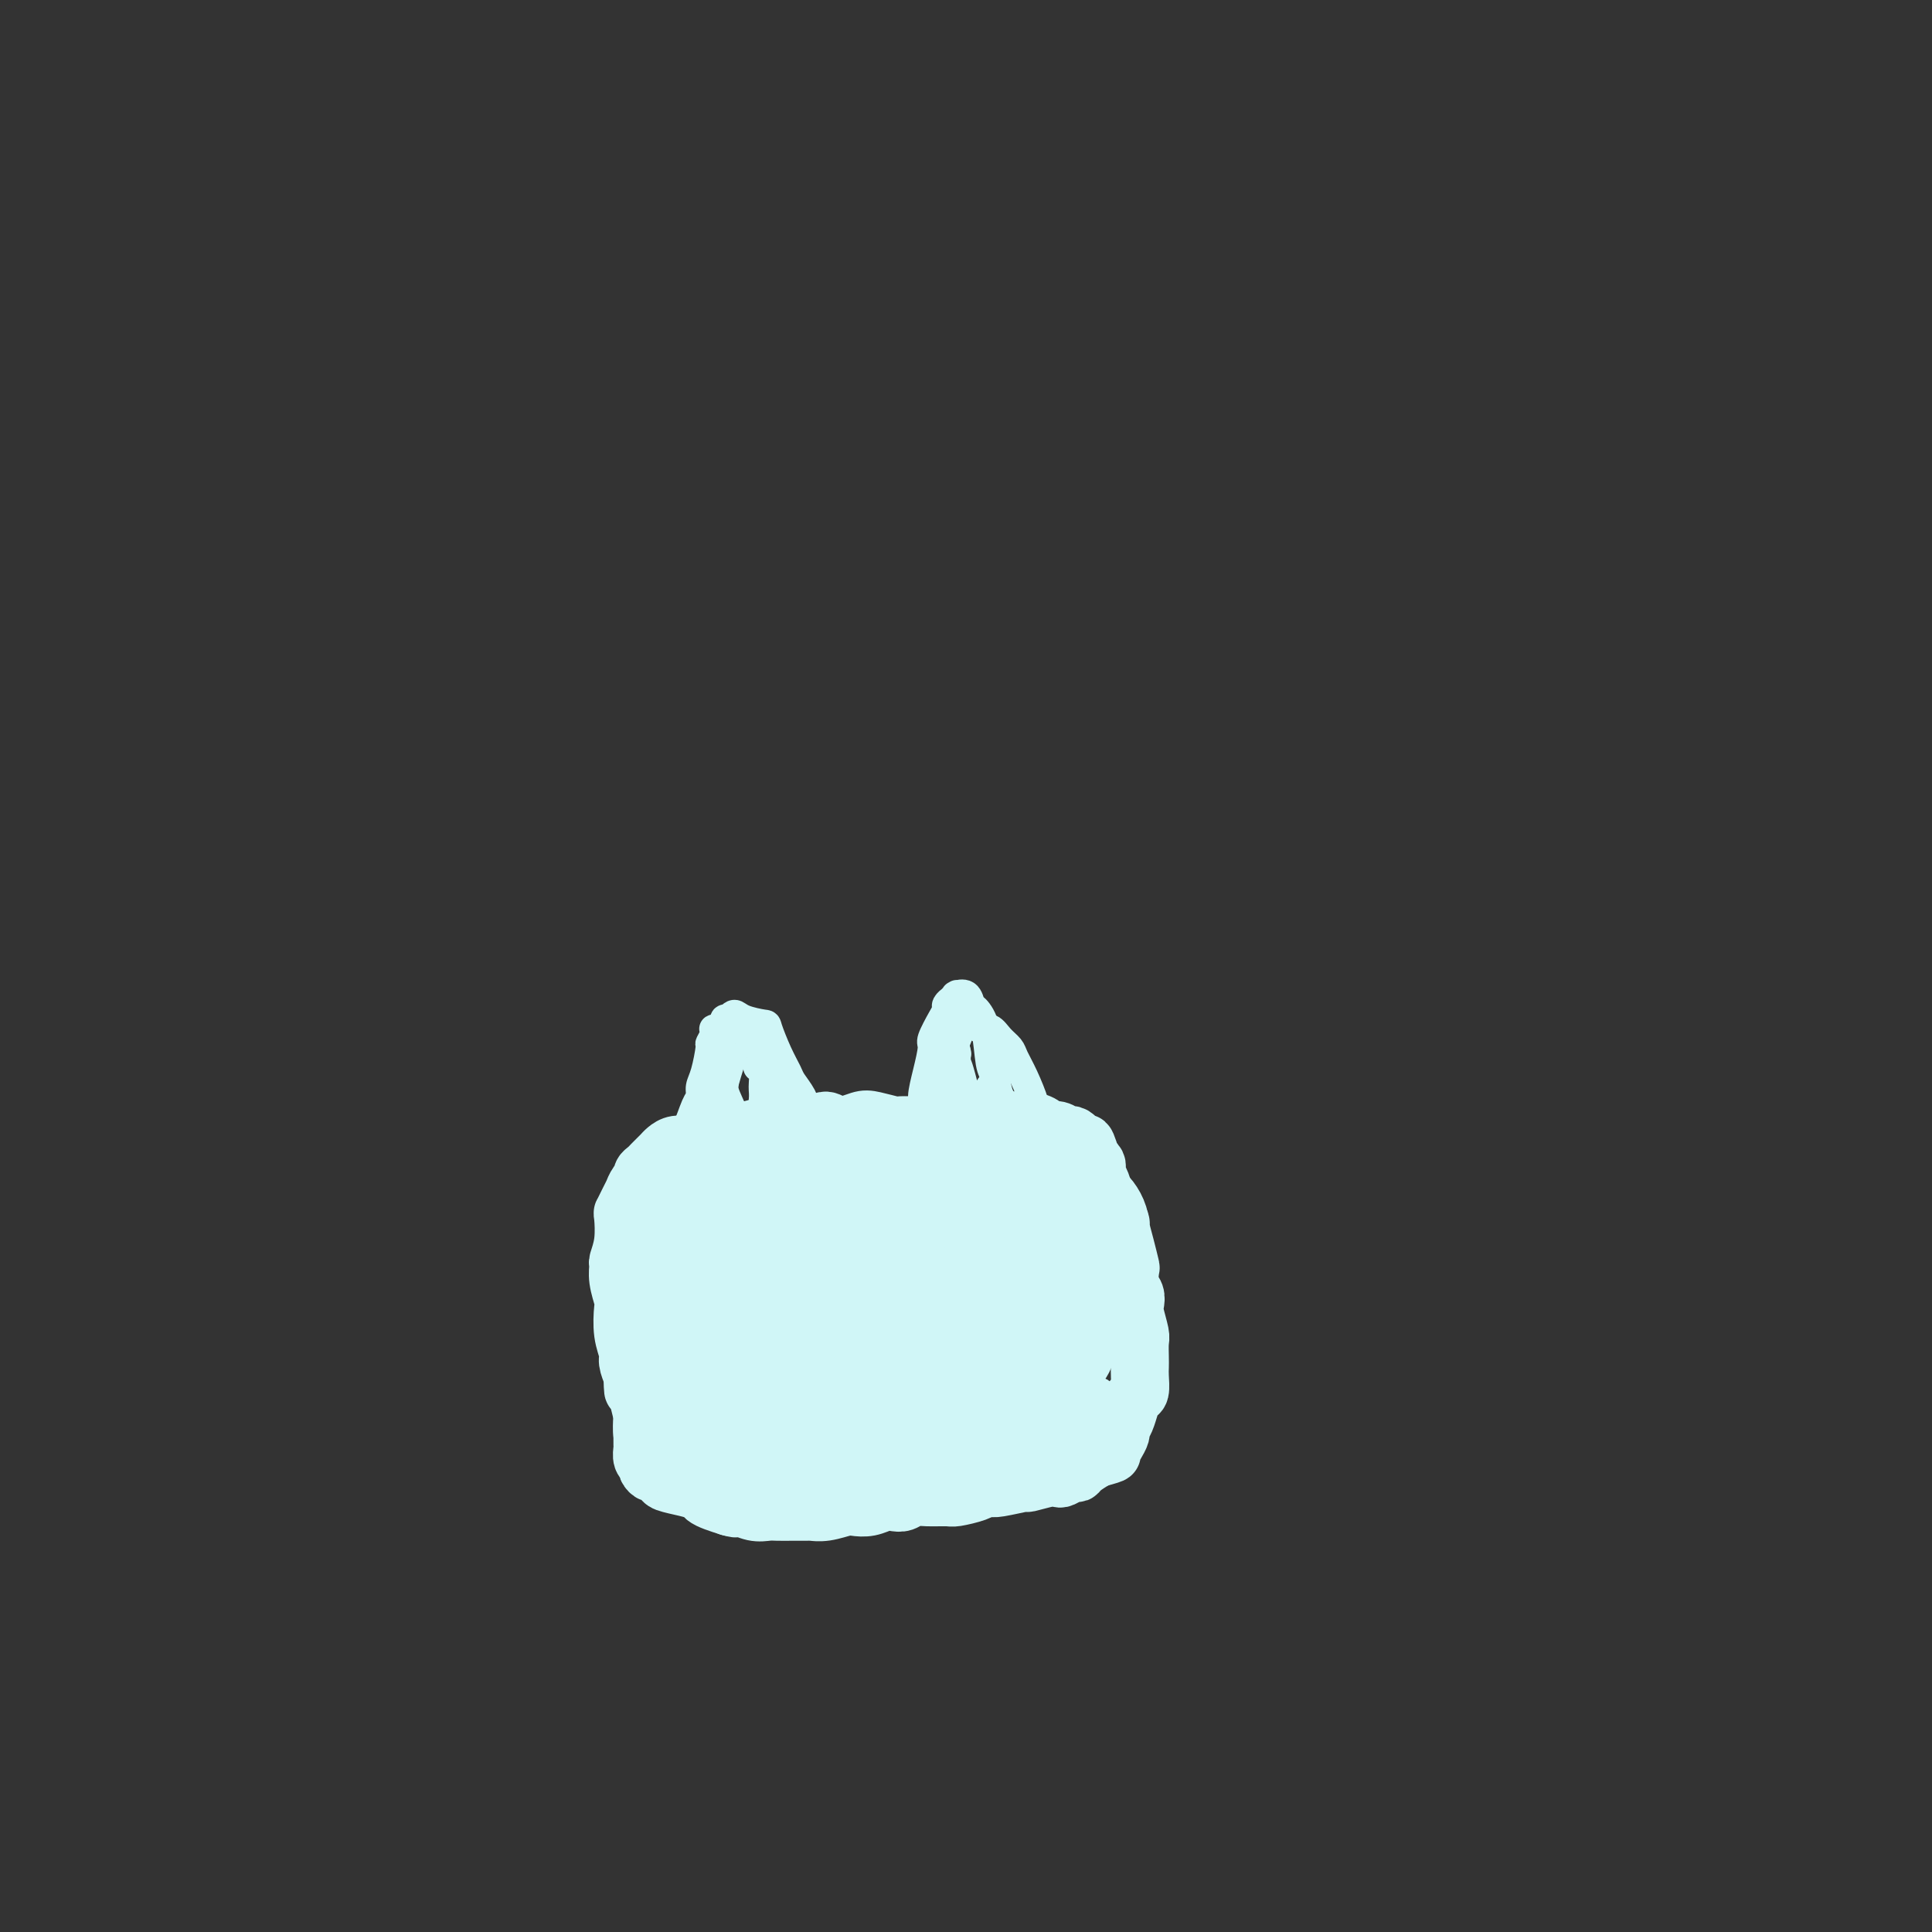 <svg viewBox='0 0 400 400' version='1.1' xmlns='http://www.w3.org/2000/svg' xmlns:xlink='http://www.w3.org/1999/xlink'><rect x="0" y="0" width="400" height="400" fill="#333333" stroke="none"/><g fill='none' stroke='#D0F6F7' stroke-width='12' stroke-linecap='round' stroke-linejoin='round'><path d='M132,246c0.000,0.098 0.000,0.196 0,1c-0.000,0.804 -0.000,2.315 0,4c0.000,1.685 0.000,3.545 0,5c-0.000,1.455 -0.001,2.506 0,4c0.001,1.494 0.004,3.433 0,6c-0.004,2.567 -0.015,5.763 0,8c0.015,2.237 0.057,3.517 0,5c-0.057,1.483 -0.211,3.171 0,5c0.211,1.829 0.789,3.798 1,5c0.211,1.202 0.056,1.635 0,3c-0.056,1.365 -0.011,3.662 0,5c0.011,1.338 -0.011,1.717 0,2c0.011,0.283 0.055,0.471 0,1c-0.055,0.529 -0.208,1.400 0,2c0.208,0.600 0.776,0.931 1,1c0.224,0.069 0.102,-0.122 0,0c-0.102,0.122 -0.185,0.557 0,1c0.185,0.443 0.636,0.892 1,1c0.364,0.108 0.640,-0.126 1,0c0.360,0.126 0.803,0.611 1,1c0.197,0.389 0.149,0.682 1,1c0.851,0.318 2.601,0.663 4,1c1.399,0.337 2.447,0.668 3,1c0.553,0.332 0.610,0.666 1,1c0.390,0.334 1.111,0.667 2,1c0.889,0.333 1.944,0.667 3,1'/><path d='M151,312c2.325,0.713 1.636,-0.005 2,0c0.364,0.005 1.779,0.734 3,1c1.221,0.266 2.248,0.071 3,0c0.752,-0.071 1.228,-0.018 2,0c0.772,0.018 1.838,0.001 3,0c1.162,-0.001 2.418,0.014 3,0c0.582,-0.014 0.490,-0.055 1,0c0.510,0.055 1.621,0.207 3,0c1.379,-0.207 3.027,-0.774 4,-1c0.973,-0.226 1.272,-0.112 2,0c0.728,0.112 1.885,0.222 3,0c1.115,-0.222 2.187,-0.778 3,-1c0.813,-0.222 1.367,-0.112 2,0c0.633,0.112 1.347,0.227 2,0c0.653,-0.227 1.246,-0.796 2,-1c0.754,-0.204 1.669,-0.044 3,0c1.331,0.044 3.078,-0.027 4,0c0.922,0.027 1.020,0.152 2,0c0.980,-0.152 2.842,-0.581 4,-1c1.158,-0.419 1.613,-0.829 2,-1c0.387,-0.171 0.705,-0.102 1,0c0.295,0.102 0.566,0.237 2,0c1.434,-0.237 4.033,-0.847 5,-1c0.967,-0.153 0.304,0.151 1,0c0.696,-0.151 2.750,-0.758 4,-1c1.250,-0.242 1.695,-0.120 2,0c0.305,0.120 0.468,0.236 1,0c0.532,-0.236 1.431,-0.826 2,-1c0.569,-0.174 0.807,0.069 1,0c0.193,-0.069 0.341,-0.448 1,-1c0.659,-0.552 1.830,-1.276 3,-2'/><path d='M227,302c5.200,-1.412 2.699,-0.941 2,-1c-0.699,-0.059 0.404,-0.648 1,-1c0.596,-0.352 0.685,-0.468 1,-1c0.315,-0.532 0.858,-1.481 1,-2c0.142,-0.519 -0.116,-0.610 0,-1c0.116,-0.390 0.605,-1.081 1,-2c0.395,-0.919 0.694,-2.067 1,-3c0.306,-0.933 0.618,-1.652 1,-2c0.382,-0.348 0.834,-0.324 1,-1c0.166,-0.676 0.045,-2.052 0,-3c-0.045,-0.948 -0.016,-1.469 0,-2c0.016,-0.531 0.018,-1.073 0,-2c-0.018,-0.927 -0.056,-2.241 0,-3c0.056,-0.759 0.208,-0.964 0,-2c-0.208,-1.036 -0.774,-2.901 -1,-4c-0.226,-1.099 -0.112,-1.430 0,-2c0.112,-0.570 0.224,-1.379 0,-2c-0.224,-0.621 -0.782,-1.053 -1,-2c-0.218,-0.947 -0.096,-2.410 0,-3c0.096,-0.590 0.166,-0.307 0,-1c-0.166,-0.693 -0.569,-2.361 -1,-4c-0.431,-1.639 -0.889,-3.249 -1,-4c-0.111,-0.751 0.125,-0.641 0,-1c-0.125,-0.359 -0.612,-1.185 -1,-2c-0.388,-0.815 -0.679,-1.619 -1,-2c-0.321,-0.381 -0.674,-0.340 -1,-1c-0.326,-0.660 -0.626,-2.022 -1,-3c-0.374,-0.978 -0.822,-1.571 -1,-2c-0.178,-0.429 -0.086,-0.692 0,-1c0.086,-0.308 0.168,-0.659 0,-1c-0.168,-0.341 -0.584,-0.670 -1,-1'/><path d='M226,240c-1.807,-6.058 -1.325,-2.202 -1,-1c0.325,1.202 0.491,-0.251 0,-1c-0.491,-0.749 -1.640,-0.793 -2,-1c-0.360,-0.207 0.068,-0.577 0,-1c-0.068,-0.423 -0.633,-0.901 -1,-1c-0.367,-0.099 -0.537,0.180 -1,0c-0.463,-0.180 -1.221,-0.819 -2,-1c-0.779,-0.181 -1.579,0.095 -2,0c-0.421,-0.095 -0.462,-0.561 -1,-1c-0.538,-0.439 -1.573,-0.850 -3,-1c-1.427,-0.150 -3.248,-0.040 -4,0c-0.752,0.040 -0.437,0.011 -1,0c-0.563,-0.011 -2.004,-0.004 -3,0c-0.996,0.004 -1.548,0.005 -2,0c-0.452,-0.005 -0.805,-0.015 -2,0c-1.195,0.015 -3.231,0.056 -5,0c-1.769,-0.056 -3.269,-0.210 -4,0c-0.731,0.210 -0.692,0.785 -1,1c-0.308,0.215 -0.962,0.070 -2,0c-1.038,-0.070 -2.459,-0.066 -3,0c-0.541,0.066 -0.204,0.195 -1,0c-0.796,-0.195 -2.727,-0.714 -4,-1c-1.273,-0.286 -1.887,-0.339 -3,0c-1.113,0.339 -2.725,1.072 -4,1c-1.275,-0.072 -2.214,-0.947 -3,-1c-0.786,-0.053 -1.420,0.717 -2,1c-0.580,0.283 -1.106,0.079 -2,0c-0.894,-0.079 -2.157,-0.031 -3,0c-0.843,0.031 -1.265,0.047 -2,0c-0.735,-0.047 -1.781,-0.156 -3,0c-1.219,0.156 -2.609,0.578 -4,1'/><path d='M155,234c-9.108,0.305 -2.878,0.067 -1,0c1.878,-0.067 -0.594,0.037 -2,0c-1.406,-0.037 -1.744,-0.216 -2,0c-0.256,0.216 -0.428,0.828 -1,1c-0.572,0.172 -1.543,-0.094 -2,0c-0.457,0.094 -0.398,0.550 -1,1c-0.602,0.450 -1.863,0.894 -3,1c-1.137,0.106 -2.150,-0.126 -3,0c-0.850,0.126 -1.537,0.611 -2,1c-0.463,0.389 -0.702,0.681 -1,1c-0.298,0.319 -0.653,0.663 -1,1c-0.347,0.337 -0.684,0.666 -1,1c-0.316,0.334 -0.610,0.672 -1,1c-0.390,0.328 -0.874,0.647 -1,1c-0.126,0.353 0.107,0.741 0,1c-0.107,0.259 -0.554,0.389 -1,1c-0.446,0.611 -0.890,1.705 -1,2c-0.110,0.295 0.115,-0.207 0,0c-0.115,0.207 -0.571,1.124 -1,2c-0.429,0.876 -0.833,1.711 -1,2c-0.167,0.289 -0.098,0.032 0,1c0.098,0.968 0.226,3.159 0,5c-0.226,1.841 -0.806,3.330 -1,4c-0.194,0.670 -0.000,0.520 0,1c0.000,0.480 -0.192,1.588 0,3c0.192,1.412 0.769,3.126 1,4c0.231,0.874 0.117,0.908 0,2c-0.117,1.092 -0.238,3.241 0,5c0.238,1.759 0.833,3.127 1,4c0.167,0.873 -0.095,1.249 0,2c0.095,0.751 0.548,1.875 1,3'/><path d='M131,285c0.265,5.368 -0.074,1.787 0,1c0.074,-0.787 0.559,1.218 1,3c0.441,1.782 0.838,3.341 1,4c0.162,0.659 0.087,0.418 0,1c-0.087,0.582 -0.188,1.987 0,3c0.188,1.013 0.665,1.633 1,2c0.335,0.367 0.527,0.479 1,1c0.473,0.521 1.225,1.450 2,2c0.775,0.550 1.572,0.719 2,1c0.428,0.281 0.486,0.672 1,1c0.514,0.328 1.484,0.594 2,1c0.516,0.406 0.578,0.953 1,1c0.422,0.047 1.204,-0.408 2,0c0.796,0.408 1.604,1.677 2,2c0.396,0.323 0.378,-0.301 1,0c0.622,0.301 1.884,1.527 3,2c1.116,0.473 2.085,0.193 3,0c0.915,-0.193 1.777,-0.299 3,0c1.223,0.299 2.807,1.005 4,1c1.193,-0.005 1.994,-0.720 3,-1c1.006,-0.280 2.215,-0.127 3,0c0.785,0.127 1.146,0.226 2,0c0.854,-0.226 2.202,-0.779 3,-1c0.798,-0.221 1.046,-0.111 2,0c0.954,0.111 2.613,0.222 4,0c1.387,-0.222 2.503,-0.777 3,-1c0.497,-0.223 0.376,-0.112 1,0c0.624,0.112 1.992,0.226 3,0c1.008,-0.226 1.656,-0.792 2,-1c0.344,-0.208 0.384,-0.060 1,0c0.616,0.060 1.808,0.030 3,0'/><path d='M191,307c6.445,-0.708 2.556,-0.977 2,-1c-0.556,-0.023 2.221,0.202 4,0c1.779,-0.202 2.560,-0.830 3,-1c0.440,-0.170 0.538,0.119 1,0c0.462,-0.119 1.287,-0.645 2,-1c0.713,-0.355 1.315,-0.538 2,-1c0.685,-0.462 1.454,-1.201 2,-2c0.546,-0.799 0.870,-1.657 1,-2c0.130,-0.343 0.065,-0.172 0,0'/></g>
<g fill='none' stroke='#D0F6F7' stroke-width='20' stroke-linecap='round' stroke-linejoin='round'><path d='M151,258c0.105,0.407 0.210,0.814 0,1c-0.210,0.186 -0.735,0.150 -2,1c-1.265,0.850 -3.271,2.584 -4,4c-0.729,1.416 -0.181,2.514 0,5c0.181,2.486 -0.004,6.362 1,9c1.004,2.638 3.196,4.039 4,5c0.804,0.961 0.219,1.481 1,2c0.781,0.519 2.928,1.038 5,1c2.072,-0.038 4.068,-0.633 5,-1c0.932,-0.367 0.799,-0.505 1,-3c0.201,-2.495 0.736,-7.346 1,-10c0.264,-2.654 0.257,-3.110 0,-5c-0.257,-1.890 -0.766,-5.215 -2,-8c-1.234,-2.785 -3.194,-5.032 -4,-6c-0.806,-0.968 -0.457,-0.657 -1,-1c-0.543,-0.343 -1.977,-1.339 -3,-1c-1.023,0.339 -1.635,2.011 -2,3c-0.365,0.989 -0.484,1.293 -1,3c-0.516,1.707 -1.429,4.818 -2,9c-0.571,4.182 -0.801,9.436 -1,12c-0.199,2.564 -0.368,2.438 0,4c0.368,1.562 1.274,4.810 2,7c0.726,2.190 1.272,3.320 2,4c0.728,0.680 1.636,0.908 3,1c1.364,0.092 3.182,0.046 5,0'/><path d='M159,294c1.521,0.175 1.324,0.112 2,-1c0.676,-1.112 2.224,-3.273 3,-6c0.776,-2.727 0.780,-6.021 1,-10c0.220,-3.979 0.657,-8.642 1,-11c0.343,-2.358 0.593,-2.412 0,-4c-0.593,-1.588 -2.030,-4.710 -3,-6c-0.970,-1.290 -1.474,-0.746 -3,-1c-1.526,-0.254 -4.073,-1.304 -6,-1c-1.927,0.304 -3.235,1.962 -4,3c-0.765,1.038 -0.987,1.455 -2,3c-1.013,1.545 -2.818,4.217 -4,8c-1.182,3.783 -1.741,8.678 -2,11c-0.259,2.322 -0.216,2.072 0,4c0.216,1.928 0.607,6.034 2,9c1.393,2.966 3.787,4.791 5,6c1.213,1.209 1.243,1.803 4,2c2.757,0.197 8.240,-0.004 11,-1c2.760,-0.996 2.798,-2.788 3,-4c0.202,-1.212 0.567,-1.844 2,-5c1.433,-3.156 3.935,-8.837 5,-12c1.065,-3.163 0.692,-3.808 1,-6c0.308,-2.192 1.298,-5.932 1,-9c-0.298,-3.068 -1.884,-5.464 -3,-7c-1.116,-1.536 -1.762,-2.212 -3,-3c-1.238,-0.788 -3.066,-1.687 -6,-2c-2.934,-0.313 -6.972,-0.040 -9,0c-2.028,0.040 -2.046,-0.152 -3,1c-0.954,1.152 -2.843,3.649 -4,6c-1.157,2.351 -1.581,4.556 -2,6c-0.419,1.444 -0.834,2.127 -1,4c-0.166,1.873 -0.083,4.937 0,8'/><path d='M145,276c-0.452,4.966 1.919,5.382 3,6c1.081,0.618 0.874,1.439 3,2c2.126,0.561 6.587,0.863 9,1c2.413,0.137 2.779,0.109 4,0c1.221,-0.109 3.298,-0.301 5,-2c1.702,-1.699 3.028,-4.906 4,-7c0.972,-2.094 1.590,-3.076 2,-5c0.410,-1.924 0.611,-4.791 0,-8c-0.611,-3.209 -2.033,-6.759 -3,-9c-0.967,-2.241 -1.480,-3.173 -3,-4c-1.520,-0.827 -4.046,-1.548 -8,-2c-3.954,-0.452 -9.334,-0.633 -12,0c-2.666,0.633 -2.617,2.081 -3,3c-0.383,0.919 -1.197,1.311 -2,3c-0.803,1.689 -1.597,4.676 -2,6c-0.403,1.324 -0.417,0.984 0,2c0.417,1.016 1.266,3.389 3,5c1.734,1.611 4.354,2.459 6,3c1.646,0.541 2.317,0.776 5,1c2.683,0.224 7.376,0.439 11,0c3.624,-0.439 6.178,-1.532 8,-2c1.822,-0.468 2.913,-0.312 4,-1c1.087,-0.688 2.169,-2.221 3,-3c0.831,-0.779 1.409,-0.806 2,-2c0.591,-1.194 1.195,-3.556 0,-6c-1.195,-2.444 -4.190,-4.971 -6,-6c-1.810,-1.029 -2.435,-0.560 -5,-1c-2.565,-0.440 -7.069,-1.788 -11,-2c-3.931,-0.212 -7.289,0.712 -9,1c-1.711,0.288 -1.775,-0.061 -2,0c-0.225,0.061 -0.613,0.530 -1,1'/><path d='M150,250c-4.367,-0.192 -1.284,-0.171 0,0c1.284,0.171 0.771,0.491 2,1c1.229,0.509 4.201,1.206 8,2c3.799,0.794 8.426,1.684 11,2c2.574,0.316 3.096,0.056 6,0c2.904,-0.056 8.189,0.090 11,0c2.811,-0.090 3.148,-0.418 5,-1c1.852,-0.582 5.218,-1.419 7,-2c1.782,-0.581 1.979,-0.905 2,-1c0.021,-0.095 -0.133,0.038 0,0c0.133,-0.038 0.554,-0.248 0,-1c-0.554,-0.752 -2.083,-2.044 -5,-3c-2.917,-0.956 -7.223,-1.574 -9,-2c-1.777,-0.426 -1.026,-0.660 -3,-1c-1.974,-0.340 -6.674,-0.788 -9,-1c-2.326,-0.212 -2.278,-0.190 -3,0c-0.722,0.190 -2.215,0.548 -3,1c-0.785,0.452 -0.863,0.999 -1,1c-0.137,0.001 -0.333,-0.543 0,0c0.333,0.543 1.195,2.173 4,3c2.805,0.827 7.552,0.850 10,1c2.448,0.150 2.598,0.426 5,1c2.402,0.574 7.056,1.446 11,1c3.944,-0.446 7.180,-2.210 9,-3c1.820,-0.790 2.226,-0.604 4,-1c1.774,-0.396 4.916,-1.373 6,-2c1.084,-0.627 0.111,-0.906 0,-1c-0.111,-0.094 0.640,-0.005 0,-1c-0.640,-0.995 -2.672,-3.076 -4,-4c-1.328,-0.924 -1.951,-0.693 -4,-1c-2.049,-0.307 -5.525,-1.154 -9,-2'/><path d='M201,236c-4.155,-0.080 -8.042,1.219 -10,2c-1.958,0.781 -1.985,1.045 -3,2c-1.015,0.955 -3.016,2.603 -4,4c-0.984,1.397 -0.950,2.544 -1,3c-0.050,0.456 -0.184,0.222 0,2c0.184,1.778 0.688,5.569 3,8c2.312,2.431 6.434,3.500 9,4c2.566,0.500 3.578,0.429 6,1c2.422,0.571 6.255,1.784 10,2c3.745,0.216 7.401,-0.566 9,-1c1.599,-0.434 1.141,-0.519 2,-1c0.859,-0.481 3.036,-1.356 4,-2c0.964,-0.644 0.715,-1.056 1,-2c0.285,-0.944 1.103,-2.419 1,-4c-0.103,-1.581 -1.126,-3.269 -2,-4c-0.874,-0.731 -1.600,-0.506 -3,-1c-1.400,-0.494 -3.475,-1.706 -6,-2c-2.525,-0.294 -5.501,0.329 -7,1c-1.499,0.671 -1.522,1.391 -2,3c-0.478,1.609 -1.411,4.108 -2,7c-0.589,2.892 -0.834,6.176 -1,8c-0.166,1.824 -0.252,2.189 0,4c0.252,1.811 0.841,5.068 2,7c1.159,1.932 2.888,2.539 4,3c1.112,0.461 1.608,0.775 3,1c1.392,0.225 3.681,0.360 5,0c1.319,-0.360 1.668,-1.215 2,-2c0.332,-0.785 0.646,-1.499 1,-3c0.354,-1.501 0.749,-3.789 1,-5c0.251,-1.211 0.357,-1.346 0,-2c-0.357,-0.654 -1.179,-1.827 -2,-3'/><path d='M221,266c-0.818,-1.212 -1.864,-1.742 -3,-2c-1.136,-0.258 -2.362,-0.243 -4,0c-1.638,0.243 -3.688,0.713 -5,3c-1.312,2.287 -1.886,6.392 -2,9c-0.114,2.608 0.232,3.721 0,5c-0.232,1.279 -1.043,2.725 -1,4c0.043,1.275 0.938,2.381 2,3c1.062,0.619 2.289,0.753 3,1c0.711,0.247 0.906,0.608 2,0c1.094,-0.608 3.086,-2.185 4,-3c0.914,-0.815 0.750,-0.868 1,-2c0.250,-1.132 0.914,-3.341 0,-6c-0.914,-2.659 -3.407,-5.766 -5,-7c-1.593,-1.234 -2.286,-0.594 -4,-1c-1.714,-0.406 -4.447,-1.857 -8,-2c-3.553,-0.143 -7.924,1.022 -10,2c-2.076,0.978 -1.856,1.769 -3,4c-1.144,2.231 -3.650,5.904 -5,8c-1.350,2.096 -1.543,2.617 -2,4c-0.457,1.383 -1.177,3.629 -1,6c0.177,2.371 1.250,4.868 2,6c0.750,1.132 1.178,0.899 3,1c1.822,0.101 5.038,0.535 8,1c2.962,0.465 5.671,0.960 7,1c1.329,0.040 1.280,-0.376 2,-1c0.720,-0.624 2.209,-1.457 3,-3c0.791,-1.543 0.883,-3.798 1,-5c0.117,-1.202 0.258,-1.353 0,-2c-0.258,-0.647 -0.916,-1.790 -3,-3c-2.084,-1.210 -5.596,-2.489 -8,-3c-2.404,-0.511 -3.702,-0.256 -5,0'/><path d='M190,284c-3.135,-0.409 -4.473,0.070 -6,1c-1.527,0.930 -3.242,2.312 -4,3c-0.758,0.688 -0.557,0.682 -1,1c-0.443,0.318 -1.528,0.960 -1,2c0.528,1.040 2.670,2.478 4,3c1.330,0.522 1.848,0.129 4,0c2.152,-0.129 5.937,0.007 8,0c2.063,-0.007 2.403,-0.156 4,-1c1.597,-0.844 4.452,-2.384 6,-4c1.548,-1.616 1.788,-3.309 2,-4c0.212,-0.691 0.397,-0.381 1,-1c0.603,-0.619 1.624,-2.167 2,-3c0.376,-0.833 0.107,-0.952 0,-1c-0.107,-0.048 -0.054,-0.024 0,0'/></g>
<g fill='none' stroke='#D0F6F7' stroke-width='6' stroke-linecap='round' stroke-linejoin='round'><path d='M138,239c0.356,0.173 0.712,0.345 1,0c0.288,-0.345 0.507,-1.209 1,-2c0.493,-0.791 1.259,-1.511 2,-3c0.741,-1.489 1.456,-3.748 2,-5c0.544,-1.252 0.915,-1.497 1,-2c0.085,-0.503 -0.117,-1.266 0,-2c0.117,-0.734 0.554,-1.440 1,-3c0.446,-1.560 0.902,-3.972 1,-5c0.098,-1.028 -0.162,-0.670 0,-1c0.162,-0.330 0.746,-1.346 1,-2c0.254,-0.654 0.177,-0.946 0,-1c-0.177,-0.054 -0.455,0.130 0,0c0.455,-0.130 1.641,-0.575 2,-1c0.359,-0.425 -0.110,-0.829 0,-1c0.110,-0.171 0.801,-0.109 1,0c0.199,0.109 -0.092,0.263 0,0c0.092,-0.263 0.566,-0.945 1,-1c0.434,-0.055 0.827,0.517 2,1c1.173,0.483 3.125,0.877 4,1c0.875,0.123 0.672,-0.025 1,1c0.328,1.025 1.187,3.222 2,5c0.813,1.778 1.579,3.136 2,4c0.421,0.864 0.498,1.233 1,2c0.502,0.767 1.429,1.934 2,3c0.571,1.066 0.785,2.033 1,3'/><path d='M167,230c1.559,3.042 0.957,1.646 1,2c0.043,0.354 0.732,2.459 1,4c0.268,1.541 0.115,2.518 0,3c-0.115,0.482 -0.193,0.469 0,1c0.193,0.531 0.656,1.604 1,2c0.344,0.396 0.568,0.113 1,0c0.432,-0.113 1.070,-0.057 1,0c-0.070,0.057 -0.849,0.113 -1,0c-0.151,-0.113 0.325,-0.397 0,-2c-0.325,-1.603 -1.452,-4.525 -2,-6c-0.548,-1.475 -0.518,-1.503 -1,-2c-0.482,-0.497 -1.476,-1.464 -2,-2c-0.524,-0.536 -0.578,-0.640 -1,-1c-0.422,-0.360 -1.212,-0.975 -2,-2c-0.788,-1.025 -1.573,-2.459 -2,-3c-0.427,-0.541 -0.497,-0.188 -1,-1c-0.503,-0.812 -1.440,-2.790 -2,-4c-0.560,-1.210 -0.742,-1.651 -1,-2c-0.258,-0.349 -0.591,-0.605 -1,-1c-0.409,-0.395 -0.893,-0.930 -1,-1c-0.107,-0.070 0.165,0.324 0,0c-0.165,-0.324 -0.766,-1.367 -1,-2c-0.234,-0.633 -0.099,-0.858 0,-1c0.099,-0.142 0.164,-0.202 0,0c-0.164,0.202 -0.555,0.668 -1,1c-0.445,0.332 -0.944,0.532 -1,1c-0.056,0.468 0.331,1.203 0,3c-0.331,1.797 -1.380,4.656 -2,7c-0.620,2.344 -0.810,4.172 -1,6'/><path d='M149,230c-0.713,3.447 0.005,3.564 0,5c-0.005,1.436 -0.733,4.190 -1,6c-0.267,1.810 -0.072,2.676 0,3c0.072,0.324 0.019,0.108 0,0c-0.019,-0.108 -0.006,-0.107 0,0c0.006,0.107 0.005,0.319 0,0c-0.005,-0.319 -0.016,-1.171 0,-2c0.016,-0.829 0.057,-1.636 0,-4c-0.057,-2.364 -0.213,-6.285 0,-8c0.213,-1.715 0.793,-1.225 1,-2c0.207,-0.775 0.040,-2.817 0,-4c-0.040,-1.183 0.049,-1.508 0,-2c-0.049,-0.492 -0.234,-1.152 0,-1c0.234,0.152 0.889,1.116 1,2c0.111,0.884 -0.320,1.687 0,3c0.320,1.313 1.391,3.136 2,5c0.609,1.864 0.755,3.770 1,5c0.245,1.230 0.590,1.784 1,2c0.410,0.216 0.884,0.094 1,0c0.116,-0.094 -0.127,-0.159 0,0c0.127,0.159 0.623,0.544 1,0c0.377,-0.544 0.633,-2.016 1,-4c0.367,-1.984 0.844,-4.480 1,-6c0.156,-1.520 -0.008,-2.065 0,-3c0.008,-0.935 0.188,-2.261 0,-3c-0.188,-0.739 -0.743,-0.891 -1,-1c-0.257,-0.109 -0.216,-0.174 0,0c0.216,0.174 0.608,0.587 1,1'/><path d='M158,222c1.102,-1.439 2.358,2.963 3,5c0.642,2.037 0.669,1.709 1,3c0.331,1.291 0.965,4.202 2,6c1.035,1.798 2.471,2.484 3,3c0.529,0.516 0.151,0.862 0,1c-0.151,0.138 -0.076,0.069 0,0'/><path d='M198,236c0.179,-0.348 0.359,-0.696 0,-1c-0.359,-0.304 -1.256,-0.565 -2,-1c-0.744,-0.435 -1.333,-1.045 -2,-2c-0.667,-0.955 -1.410,-2.256 -2,-3c-0.590,-0.744 -1.027,-0.931 -1,-2c0.027,-1.069 0.519,-3.022 1,-5c0.481,-1.978 0.951,-3.983 1,-5c0.049,-1.017 -0.323,-1.047 0,-2c0.323,-0.953 1.339,-2.829 2,-4c0.661,-1.171 0.965,-1.638 1,-2c0.035,-0.362 -0.200,-0.619 0,-1c0.200,-0.381 0.837,-0.886 1,-1c0.163,-0.114 -0.146,0.164 0,0c0.146,-0.164 0.746,-0.769 1,-1c0.254,-0.231 0.161,-0.089 0,0c-0.161,0.089 -0.390,0.123 0,0c0.390,-0.123 1.400,-0.405 2,0c0.600,0.405 0.791,1.496 1,2c0.209,0.504 0.436,0.421 1,1c0.564,0.579 1.465,1.821 2,4c0.535,2.179 0.703,5.297 1,7c0.297,1.703 0.723,1.992 1,3c0.277,1.008 0.404,2.734 1,4c0.596,1.266 1.660,2.072 2,3c0.340,0.928 -0.046,1.980 0,3c0.046,1.020 0.523,2.010 1,3'/><path d='M210,236c1.090,3.750 0.814,1.625 1,1c0.186,-0.625 0.833,0.251 1,1c0.167,0.749 -0.148,1.371 0,2c0.148,0.629 0.757,1.265 1,1c0.243,-0.265 0.119,-1.430 0,-2c-0.119,-0.570 -0.234,-0.546 0,-1c0.234,-0.454 0.816,-1.385 1,-3c0.184,-1.615 -0.030,-3.913 0,-5c0.030,-1.087 0.303,-0.962 0,-2c-0.303,-1.038 -1.183,-3.239 -2,-5c-0.817,-1.761 -1.570,-3.084 -2,-4c-0.430,-0.916 -0.536,-1.426 -1,-2c-0.464,-0.574 -1.286,-1.211 -2,-2c-0.714,-0.789 -1.318,-1.728 -2,-2c-0.682,-0.272 -1.440,0.123 -2,0c-0.560,-0.123 -0.920,-0.765 -1,-1c-0.080,-0.235 0.120,-0.064 0,0c-0.120,0.064 -0.561,0.020 -1,0c-0.439,-0.020 -0.877,-0.017 -1,0c-0.123,0.017 0.069,0.048 0,0c-0.069,-0.048 -0.399,-0.175 -1,1c-0.601,1.175 -1.472,3.652 -2,5c-0.528,1.348 -0.712,1.565 -1,3c-0.288,1.435 -0.680,4.087 -1,6c-0.320,1.913 -0.569,3.087 -1,4c-0.431,0.913 -1.043,1.564 -1,3c0.043,1.436 0.742,3.656 1,5c0.258,1.344 0.074,1.813 0,2c-0.074,0.187 -0.037,0.094 0,0'/><path d='M194,241c-0.132,2.766 0.539,-0.320 1,-2c0.461,-1.680 0.712,-1.954 1,-3c0.288,-1.046 0.613,-2.865 1,-5c0.387,-2.135 0.837,-4.585 1,-6c0.163,-1.415 0.040,-1.794 0,-3c-0.040,-1.206 0.004,-3.238 0,-4c-0.004,-0.762 -0.054,-0.255 0,0c0.054,0.255 0.214,0.256 0,0c-0.214,-0.256 -0.801,-0.771 -1,-1c-0.199,-0.229 -0.009,-0.173 0,0c0.009,0.173 -0.163,0.463 0,1c0.163,0.537 0.661,1.321 1,2c0.339,0.679 0.521,1.253 1,3c0.479,1.747 1.257,4.668 2,8c0.743,3.332 1.452,7.075 2,9c0.548,1.925 0.935,2.032 1,2c0.065,-0.032 -0.193,-0.203 0,0c0.193,0.203 0.837,0.782 1,1c0.163,0.218 -0.156,0.076 0,0c0.156,-0.076 0.788,-0.087 1,-2c0.212,-1.913 0.004,-5.727 0,-8c-0.004,-2.273 0.197,-3.006 0,-4c-0.197,-0.994 -0.792,-2.249 -1,-3c-0.208,-0.751 -0.029,-0.996 0,-1c0.029,-0.004 -0.092,0.234 0,1c0.092,0.766 0.396,2.061 1,5c0.604,2.939 1.509,7.522 2,10c0.491,2.478 0.569,2.851 1,5c0.431,2.149 1.216,6.075 2,10'/><path d='M211,256c1.527,6.608 2.346,8.127 3,9c0.654,0.873 1.145,1.098 2,3c0.855,1.902 2.075,5.480 3,8c0.925,2.520 1.554,3.981 2,5c0.446,1.019 0.707,1.597 1,2c0.293,0.403 0.616,0.632 1,1c0.384,0.368 0.828,0.876 1,1c0.172,0.124 0.073,-0.135 0,0c-0.073,0.135 -0.119,0.663 0,1c0.119,0.337 0.403,0.483 0,1c-0.403,0.517 -1.492,1.407 -2,2c-0.508,0.593 -0.434,0.891 -1,2c-0.566,1.109 -1.770,3.031 -2,4c-0.230,0.969 0.516,0.985 1,1c0.484,0.015 0.708,0.028 1,0c0.292,-0.028 0.653,-0.096 1,0c0.347,0.096 0.679,0.356 1,0c0.321,-0.356 0.629,-1.328 1,-3c0.371,-1.672 0.804,-4.044 1,-5c0.196,-0.956 0.154,-0.495 0,-1c-0.154,-0.505 -0.419,-1.975 -1,-3c-0.581,-1.025 -1.476,-1.605 -2,-2c-0.524,-0.395 -0.676,-0.606 -2,0c-1.324,0.606 -3.818,2.028 -6,4c-2.182,1.972 -4.052,4.492 -5,6c-0.948,1.508 -0.976,2.002 -1,3c-0.024,0.998 -0.045,2.499 0,3c0.045,0.501 0.156,0.000 1,0c0.844,-0.000 2.422,0.500 4,1'/><path d='M213,299c1.869,0.654 4.042,0.291 5,0c0.958,-0.291 0.701,-0.508 1,-2c0.299,-1.492 1.153,-4.257 2,-6c0.847,-1.743 1.688,-2.463 2,-3c0.312,-0.537 0.095,-0.890 0,-1c-0.095,-0.110 -0.067,0.022 0,0c0.067,-0.022 0.172,-0.200 0,0c-0.172,0.200 -0.621,0.778 -1,1c-0.379,0.222 -0.687,0.088 -1,1c-0.313,0.912 -0.631,2.870 -1,4c-0.369,1.130 -0.788,1.431 -1,2c-0.212,0.569 -0.217,1.407 0,2c0.217,0.593 0.655,0.943 1,1c0.345,0.057 0.598,-0.177 1,0c0.402,0.177 0.952,0.765 2,0c1.048,-0.765 2.594,-2.885 3,-4c0.406,-1.115 -0.330,-1.226 0,-2c0.330,-0.774 1.724,-2.211 2,-3c0.276,-0.789 -0.565,-0.928 -1,-1c-0.435,-0.072 -0.463,-0.075 -1,0c-0.537,0.075 -1.582,0.230 -2,0c-0.418,-0.230 -0.207,-0.843 -1,0c-0.793,0.843 -2.588,3.144 -4,5c-1.412,1.856 -2.441,3.268 -3,4c-0.559,0.732 -0.647,0.785 -1,1c-0.353,0.215 -0.971,0.594 -1,1c-0.029,0.406 0.531,0.840 1,1c0.469,0.160 0.848,0.046 1,0c0.152,-0.046 0.076,-0.023 0,0'/></g>
</svg>